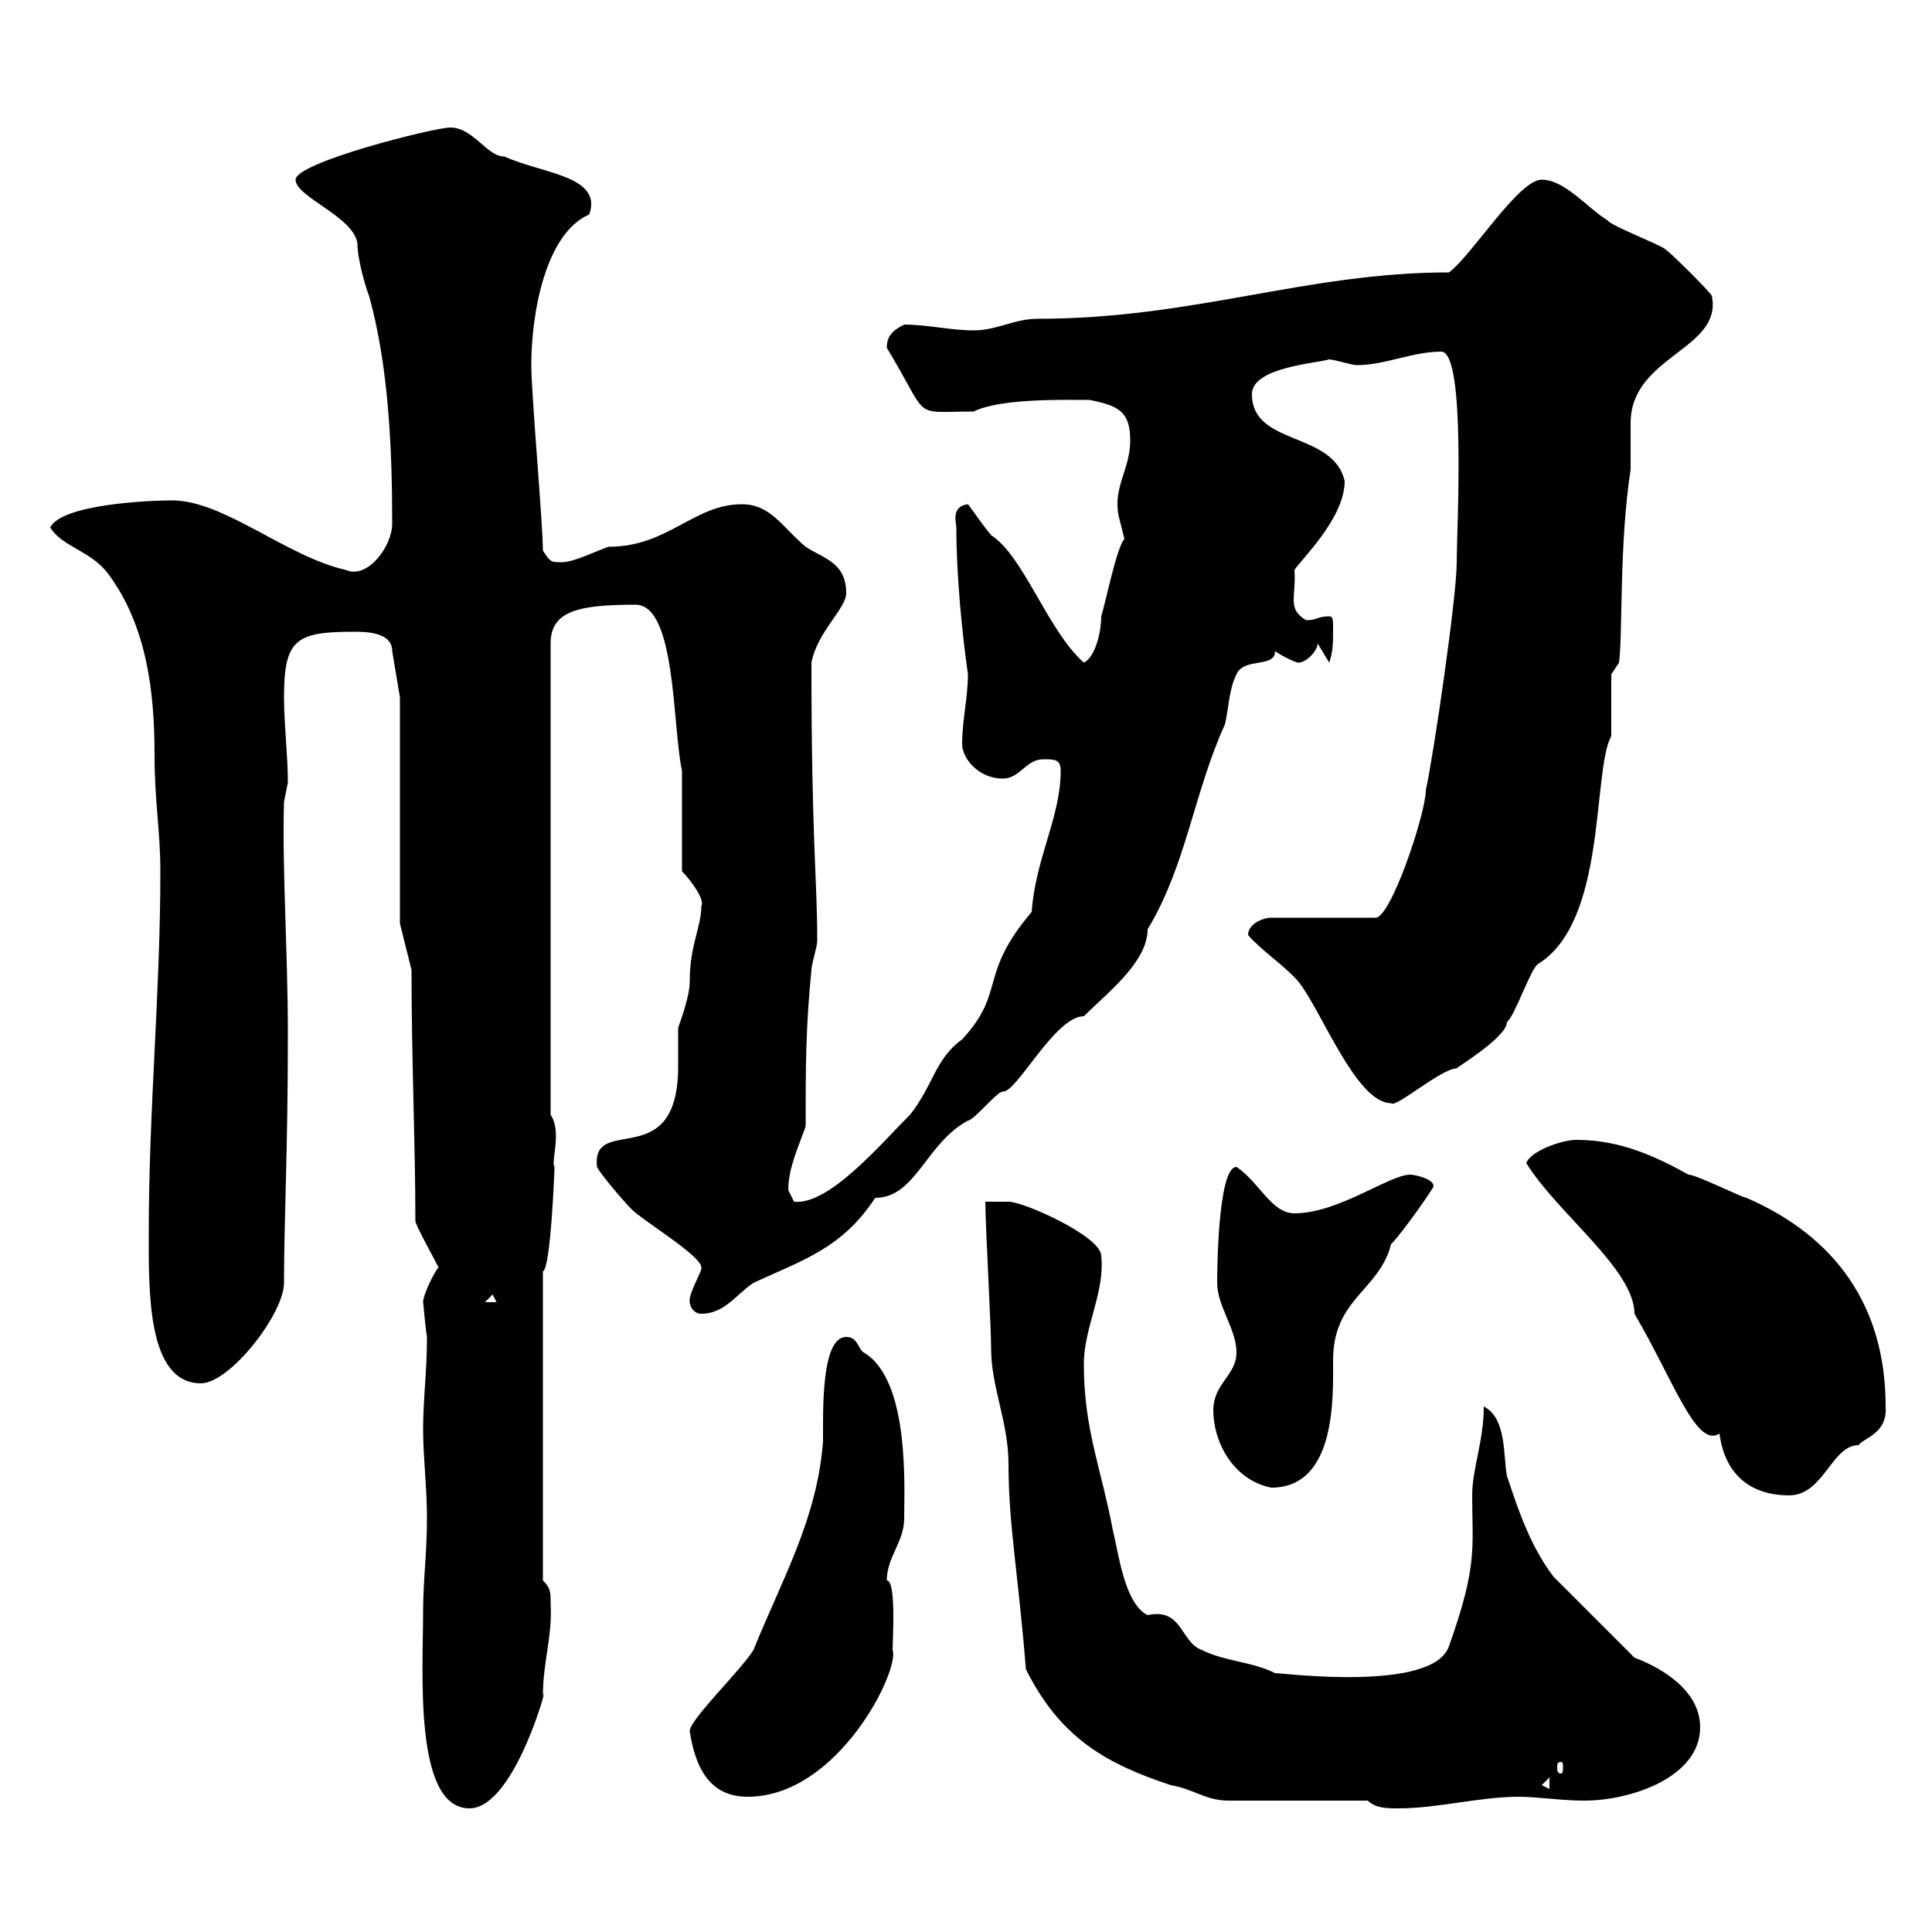 <svg xmlns="http://www.w3.org/2000/svg" xmlns:xlink="http://www.w3.org/1999/xlink" width="300" height="300"><path d="M65.70 250.20C65.70 259.50 64.20 280.80 72.90 280.80C80.10 280.80 85.50 259.80 84.30 263.40C84.30 258 85.80 254.10 85.50 249C85.50 247.20 85.50 246.60 84.30 245.40L84.30 197.40C85.50 197.10 86.10 181.80 86.10 181.20C85.50 180.30 87.30 175.80 85.50 173.10L85.50 99.90C85.50 94.80 90 93.90 98.70 93.90C105 93.90 104.40 112.80 105.90 119.70L105.90 135.30C107.40 136.80 109.50 139.80 108.90 140.70C108.90 144 107.10 146.70 107.10 152.40C107.10 154.80 105.60 158.70 105.30 159.60C105.30 161.40 105.30 163.20 105.30 165.60C105.30 182.40 91.80 172.80 92.70 181.20C93.30 182.40 96.90 186.60 98.10 187.80C99.90 189.60 108.90 195 108.90 196.80C109.20 197.10 106.80 201 107.10 202.20C107.10 202.80 107.70 204 108.90 204C112.50 204 114.30 201 117 199.20C124.80 195.60 130.80 193.80 135.90 186C142.20 186 143.70 177.60 150.30 174C151.20 174 154.80 169.50 155.70 169.50C157.80 169.80 163.80 157.80 168.30 157.80C171.90 154.20 178.20 149.40 178.20 144.30C184.20 134.40 185.40 123 190.20 112.50C190.80 110.10 190.80 107.10 192 104.70C193.20 102 198 103.80 198 101.10C199.20 102 201.30 102.90 201.60 102.90C202.80 102.90 204.60 101.10 204.60 99.90L206.40 102.90C207 101.10 207 99.90 207 97.50C207 96.30 207 95.70 206.40 95.70C204.60 95.70 204.60 96.30 202.80 96.30C199.80 94.50 201.30 92.70 201 88.50C202.20 86.70 208.80 80.40 208.80 74.70C207 66.90 194.40 69.30 194.40 61.20C194.40 57 204.60 56.40 206.40 55.80C207 55.80 210 56.70 210.60 56.70C215.10 56.70 219.30 54.60 223.80 54.60C227.70 54.60 226.20 82.20 226.20 87.30C226.20 92.70 222.60 117.30 221.40 122.70C221.40 126.30 216 142.50 213.60 142.50L197.40 142.50C196.20 142.50 193.80 143.40 193.80 145.20C196.20 147.90 199.20 149.70 201.60 152.40C205.20 156.90 210.60 171.30 216 171.30C216.60 172.20 223.80 165.90 226.20 165.90C225.90 165.90 234 161.10 234 158.70C235.20 157.80 237.60 150.60 238.80 149.70C249.60 143.10 247.20 119.70 250.20 114.30C250.20 112.50 250.20 106.50 250.20 104.70L251.40 102.90C252 98.40 251.40 84.60 253.20 72.90C253.20 72.30 253.20 71.10 253.20 70.20C253.20 68.70 253.20 67.20 253.20 65.70C253.20 55.20 267.60 54.30 265.80 45.90C265.20 45 259.80 39.60 258.60 38.70C257.40 37.80 250.20 35.10 249.60 34.20C246.60 32.40 243 27.90 239.40 27.90C235.80 27.90 228.60 39.60 225 42.30C202.80 42.30 185.40 49.50 161.10 49.50C157.50 49.50 154.80 51.30 151.20 51.30C147.60 51.30 144 50.40 140.40 50.40C138.60 51.30 137.70 52.20 137.70 54C144.60 65.40 141.30 63.90 151.20 63.90C155.40 61.80 165.60 62.10 169.20 62.10C173.70 63 175.50 63.90 175.50 68.40C175.50 72.90 172.80 75.60 173.70 80.10C173.70 80.10 174.60 83.70 174.60 83.70C173.40 84.90 171.60 93.90 171 95.70C171 98.10 170.10 102 168.30 102.90C162.60 97.80 159 86.40 153.90 83.10C152.40 81.30 150.60 78.60 150.30 78.30C147.60 78.60 148.50 81.30 148.50 81.90C148.50 89.40 149.40 98.40 150.30 104.70C150.30 108.30 149.40 111.90 149.40 115.50C149.40 117.90 152.10 120.90 155.70 120.90C158.40 120.90 159.30 117.90 162 117.90C163.80 117.90 164.70 117.90 164.70 119.70C164.70 126.90 160.80 133.20 160.20 141.60C151.80 151.50 156.30 153.90 149.40 161.40C145.20 164.40 144.90 168.60 141.30 173.10C136.80 177.60 128.70 187.20 123.30 186.60C123.30 186.60 122.40 184.80 122.40 184.80C122.40 181.20 124.20 177.60 125.10 174.90C125.10 165.90 125.10 159.60 126 150.60C126 149.70 126.90 147 126.90 146.10C126.90 136.20 126 130.80 126 102.90C126.90 98.10 131.40 94.50 131.40 92.10C131.40 87.30 127.80 86.70 125.10 84.90C121.50 81.90 119.70 78.30 115.20 78.30C107.70 78.30 103.80 84.90 94.50 84.90C92.70 85.50 89.10 87.30 87.30 87.30C85.50 87.30 85.50 87.30 84.30 85.50C84.30 81.30 82.50 61.20 82.50 56.70C82.50 48.90 84.60 36.30 91.50 33.30C93.60 27.30 84.30 27 78.30 24.30C75.60 24.30 73.50 19.80 69.90 19.80C67.50 19.80 45.90 25.20 45.90 27.90C45.90 30.60 54.90 33.60 55.50 37.80C55.50 40.50 57 45.30 57.30 45.90C60.30 56.70 60.90 69.30 60.90 81.30C60.90 84.90 57 90 53.70 88.50C44.40 86.40 34.80 77.70 26.70 77.70C23.10 77.70 9.60 78.30 7.80 81.90C9.60 84.90 14.10 85.50 16.80 89.10C22.80 97.20 24 107.40 24 117.30C24 124.50 24.90 129 24.90 135.30C24.90 154.20 23.10 172.20 23.10 191.40C23.10 200.40 22.80 214.80 31.20 214.80C35.70 214.80 44.10 204 44.10 199.20C44.10 189.30 44.70 179.10 44.70 160.50C44.70 147.90 43.80 135.30 44.10 124.50C44.10 124.50 44.70 121.50 44.70 121.50C44.70 117.30 44.10 112.50 44.10 108.30C44.10 99.30 45.90 98.10 54.90 98.10C56.70 98.10 60.90 98.10 60.90 101.10L62.10 108.30L62.10 143.40L63.90 150.60C63.90 164.70 64.50 177.60 64.50 189.60C64.50 190.20 67.50 195.60 68.10 196.80C67.50 197.40 65.70 201 65.70 202.20C65.70 201.90 66 205.80 66.30 207.60C66.30 213 65.70 217.20 65.70 222C65.70 226.20 66.30 231 66.30 235.80C66.30 241.20 65.70 245.40 65.70 250.20ZM212.40 279.60C213.60 280.80 215.40 280.80 217.20 280.80C223.20 280.80 229.80 279 235.80 279C238.80 279 242.40 279.60 246 279.60C253.20 279.60 264 276 264 268.20C264 262.80 258.60 259.20 253.80 257.40C252 255.60 243 246.60 241.20 244.80C237.60 240 235.80 234.60 234 229.20C233.40 226.20 234 220.20 230.40 218.40C230.40 223.80 228.60 228 228.60 232.20C228.60 240.30 229.50 243 225 255.60C222.60 262.80 199.20 259.80 198 259.80C194.40 258 190.20 258 186.60 256.20C183.30 255 183.60 249.60 178.20 250.80C174.60 249 173.70 241.20 172.80 237.60C171 228 168.30 222 168.30 211.80C168.30 206.10 171.60 200.70 171 195C171 192 159 186.60 156.60 186.60L153 186.60C153 190.20 153.90 205.80 153.90 209.40C153.90 215.40 156.60 220.80 156.60 227.40C156.60 236.70 158.10 244.20 159.30 259.20C164.70 270 171.90 273.90 181.80 277.20C185.40 277.80 187.20 279.60 190.80 279.60C194.40 279.60 208.80 279.60 212.40 279.60ZM107.10 268.80C108 274.80 110.40 279 116.10 279C130.20 279 139.80 259.20 138.60 256.20C138.60 254.70 139.20 245.40 137.70 245.40C137.70 241.80 140.40 239.40 140.40 235.80C140.40 231 141.30 214.20 134.10 210C133.20 209.40 133.20 207.60 131.40 207.60C127.50 207.60 127.80 219 127.80 223.80C126.90 235.80 121.50 245.10 117 256.20C115.20 259.20 107.10 267 107.10 268.80ZM239.40 277.20L240.60 276L240.60 277.80ZM242.40 273.60C242.70 273.60 242.70 273.90 242.70 274.50C242.70 274.80 242.70 275.40 242.40 275.40C241.80 275.40 241.80 274.80 241.80 274.50C241.80 273.90 241.80 273.60 242.40 273.60ZM237 180.60C241.80 188.40 253.80 197.10 253.80 204C259.80 214.20 263.40 225 267 222.60C267.90 229.50 272.40 232.20 277.80 232.20C283.20 232.20 284.40 224.40 288.60 224.40C289.50 223.20 293.10 222.60 292.80 218.40C292.80 202.80 285 192 271.20 186C270.60 186 263.40 182.40 262.20 182.40C256.80 179.40 251.40 177 244.80 177C242.40 177 237.60 178.80 237 180.60ZM188.40 219C188.40 223.80 191.40 229.80 197.40 231C207.60 231 207 216.60 207 211.20C207 201.60 214.20 200.40 216 193.20C217.80 191.40 222.60 184.50 222.60 184.20C222.60 183 219.60 182.40 219 182.40C215.70 182.40 207.90 188.40 201 188.40C197.40 188.40 195.60 183.60 192 181.20C189 181.20 189 198.60 189 199.20C189 202.80 192 206.40 192 210C192 213.60 188.40 214.80 188.40 219ZM76.50 201L77.10 202.20L75.30 202.20Z"/></svg>